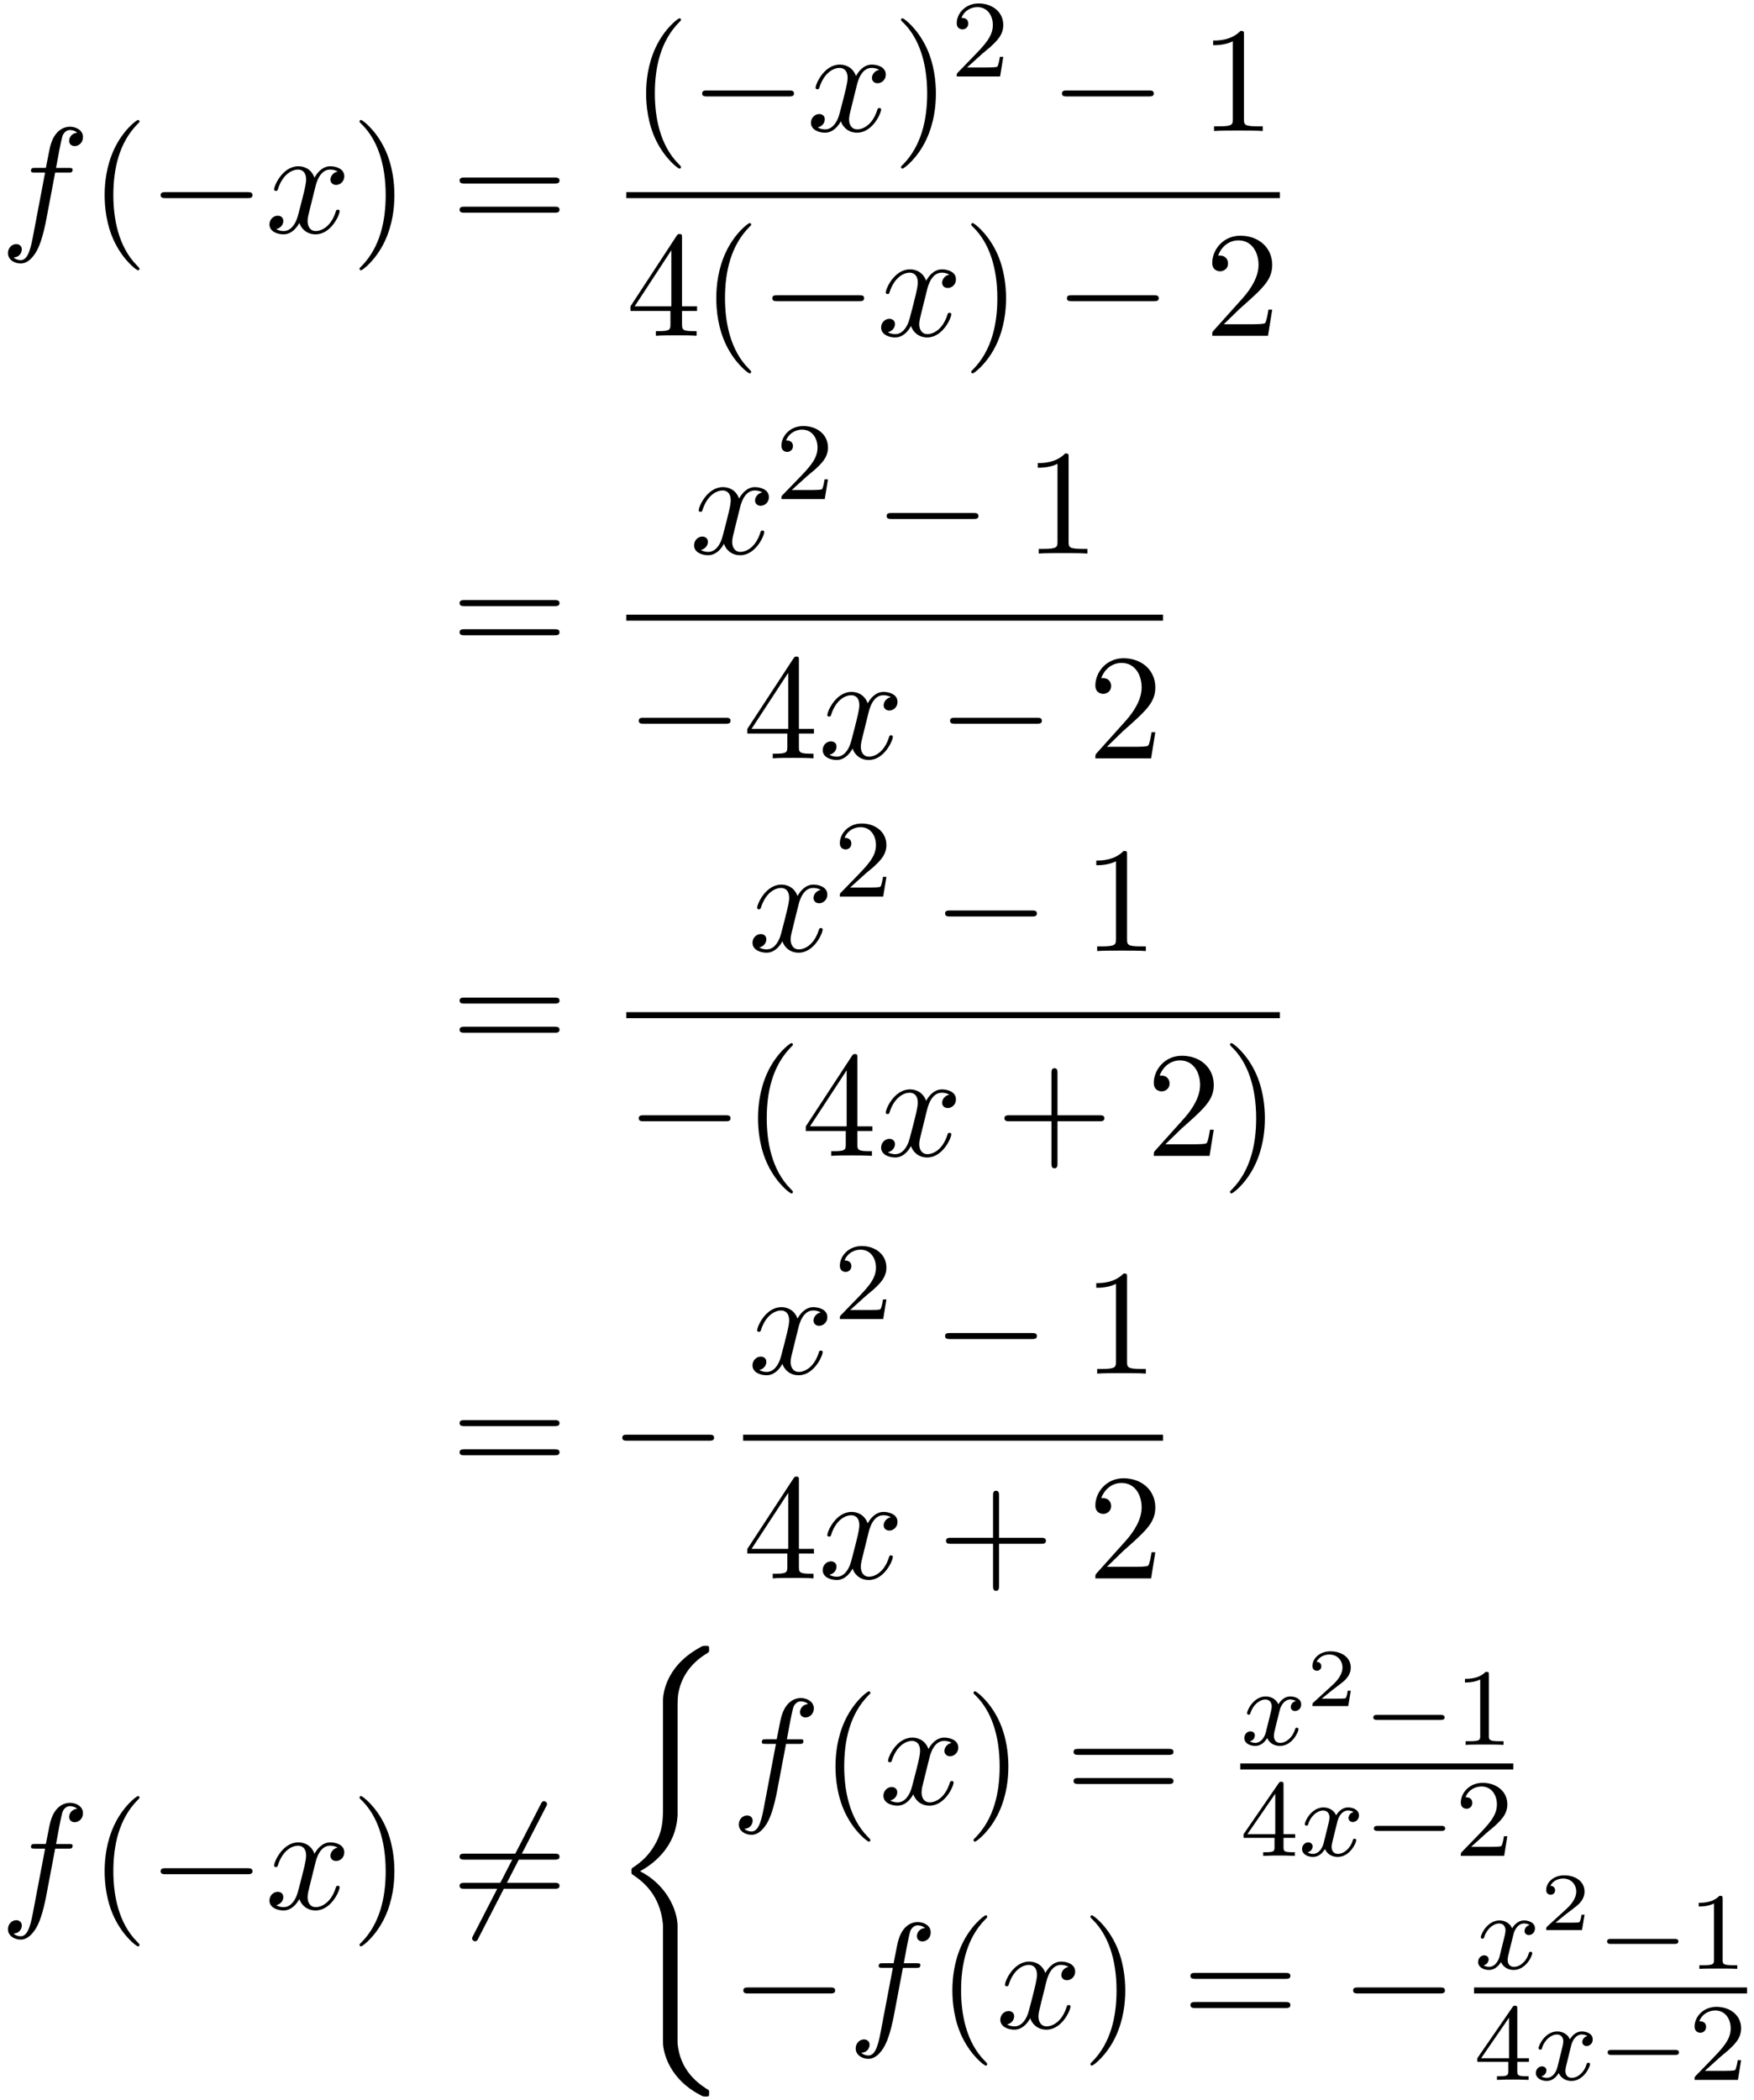 <?xml version='1.0' encoding='UTF-8'?>
<!-- This file was generated by dvisvgm 3.0.3 -->
<svg xmlns="http://www.w3.org/2000/svg" xmlns:xlink="http://www.w3.org/1999/xlink" width="213" height="255" viewBox="1872.02 1508.305 127.323 152.428">
<defs>
<path id='g1-0' d='m5.571-1.809c.128 0 .303 0 .303-.183s-.175-.183-.303-.183h-4.567c-.128 0-.303 0-.303 .183s.175 .183 .303 .183h4.567z'/>
<path id='g5-50' d='m3.216-1.118h-.221c-.012 .084-.072 .478-.161 .544c-.042 .036-.526 .036-.61 .036h-1.118l.765-.622c.203-.161 .735-.544 .921-.723c.179-.179 .424-.484 .424-.909c0-.747-.675-1.184-1.476-1.184c-.771 0-1.309 .508-1.309 1.07c0 .305 .257 .341 .323 .341c.149 0 .323-.108 .323-.323c0-.132-.078-.323-.341-.323c.137-.305 .502-.532 .915-.532c.628 0 .962 .466 .962 .95c0 .424-.281 .861-.699 1.243l-1.417 1.297c-.06 .06-.066 .066-.066 .251h2.6l.185-1.118z'/>
<path id='g3-120' d='m3.993-3.18c-.351 .088-.367 .399-.367 .43c0 .175 .135 .295 .311 .295s.446-.135 .446-.478c0-.454-.502-.582-.797-.582c-.375 0-.677 .263-.861 .574c-.175-.422-.59-.574-.917-.574c-.869 0-1.355 .996-1.355 1.219c0 .072 .056 .104 .12 .104c.096 0 .112-.04 .135-.135c.183-.582 .662-.964 1.076-.964c.311 0 .462 .223 .462 .51c0 .159-.096 .526-.159 .781c-.056 .231-.231 .94-.271 1.092c-.112 .43-.399 .765-.757 .765c-.032 0-.239 0-.406-.112c.367-.088 .367-.422 .367-.43c0-.183-.143-.295-.319-.295c-.215 0-.446 .183-.446 .486c0 .367 .391 .574 .797 .574c.422 0 .717-.319 .861-.574c.175 .391 .542 .574 .925 .574c.869 0 1.347-.996 1.347-1.219c0-.08-.064-.104-.12-.104c-.096 0-.112 .056-.135 .135c-.159 .534-.614 .964-1.076 .964c-.263 0-.454-.175-.454-.51c0-.159 .048-.343 .159-.789c.056-.239 .231-.94 .271-1.092c.112-.414 .391-.757 .749-.757c.04 0 .247 0 .414 .112z'/>
<path id='g7-40' d='m3.611 2.618c0-.033 0-.055-.185-.24c-1.364-1.375-1.713-3.436-1.713-5.105c0-1.898 .415-3.796 1.756-5.16c.142-.131 .142-.153 .142-.185c0-.076-.044-.109-.109-.109c-.109 0-1.091 .742-1.735 2.127c-.556 1.2-.687 2.411-.687 3.327c0 .851 .12 2.171 .72 3.404c.655 1.342 1.593 2.051 1.702 2.051c.065 0 .109-.033 .109-.109z'/>
<path id='g7-41' d='m3.153-2.727c0-.851-.12-2.171-.72-3.404c-.655-1.342-1.593-2.051-1.702-2.051c-.065 0-.109 .044-.109 .109c0 .033 0 .055 .207 .251c1.069 1.08 1.691 2.815 1.691 5.095c0 1.865-.404 3.785-1.756 5.16c-.142 .131-.142 .153-.142 .185c0 .065 .044 .109 .109 .109c.109 0 1.091-.742 1.735-2.127c.556-1.2 .687-2.411 .687-3.327z'/>
<path id='g7-43' d='m4.462-2.509h3.044c.153 0 .36 0 .36-.218s-.207-.218-.36-.218h-3.044v-3.055c0-.153 0-.36-.218-.36s-.218 .207-.218 .36v3.055h-3.055c-.153 0-.36 0-.36 .218s.207 .218 .36 .218h3.055v3.055c0 .153 0 .36 .218 .36s.218-.207 .218-.36v-3.055z'/>
<path id='g7-49' d='m3.207-6.982c0-.262 0-.284-.251-.284c-.676 .698-1.636 .698-1.985 .698v.338c.218 0 .862 0 1.429-.284v5.651c0 .393-.033 .524-1.015 .524h-.349v.338c.382-.033 1.331-.033 1.767-.033s1.385 0 1.767 .033v-.338h-.349c-.982 0-1.015-.12-1.015-.524v-6.12z'/>
<path id='g7-50' d='m1.385-.84l1.156-1.124c1.702-1.505 2.356-2.095 2.356-3.185c0-1.244-.982-2.116-2.313-2.116c-1.233 0-2.04 1.004-2.04 1.975c0 .611 .545 .611 .578 .611c.185 0 .567-.131 .567-.578c0-.284-.196-.567-.578-.567c-.087 0-.109 0-.142 .011c.251-.709 .84-1.113 1.473-1.113c.993 0 1.462 .884 1.462 1.778c0 .873-.545 1.735-1.145 2.411l-2.095 2.335c-.12 .12-.12 .142-.12 .404h4.047l.305-1.898h-.273c-.055 .327-.131 .807-.24 .971c-.076 .087-.796 .087-1.036 .087h-1.964z'/>
<path id='g7-52' d='m3.207-1.8v.949c0 .393-.022 .513-.829 .513h-.229v.338c.447-.033 1.015-.033 1.473-.033s1.036 0 1.484 .033v-.338h-.229c-.807 0-.829-.12-.829-.513v-.949h1.091v-.338h-1.091v-4.964c0-.218 0-.284-.175-.284c-.098 0-.131 0-.218 .131l-3.349 5.116v.338h2.902zm.065-.338h-2.662l2.662-4.069v4.069z'/>
<path id='g7-61' d='m7.495-3.567c.164 0 .371 0 .371-.218s-.207-.218-.36-.218h-6.535c-.153 0-.36 0-.36 .218s.207 .218 .371 .218h6.513zm.011 2.116c.153 0 .36 0 .36-.218s-.207-.218-.371-.218h-6.513c-.164 0-.371 0-.371 .218s.207 .218 .36 .218h6.535z'/>
<path id='g2-0' d='m7.189-2.509c.185 0 .382 0 .382-.218s-.196-.218-.382-.218h-5.902c-.185 0-.382 0-.382 .218s.196 .218 .382 .218h5.902z'/>
<path id='g2-54' d='m6.873-7.385c.087-.153 .087-.175 .087-.207c0-.076-.065-.218-.218-.218c-.131 0-.164 .065-.24 .218l-4.898 9.524c-.087 .153-.087 .175-.087 .207c0 .087 .076 .218 .218 .218c.131 0 .164-.065 .24-.218l4.898-9.524z'/>
<path id='g4-102' d='m4.004-4.364h.938c.218 0 .327 0 .327-.218c0-.12-.109-.12-.295-.12h-.905l.229-1.244c.044-.229 .196-1.004 .262-1.135c.098-.207 .284-.371 .513-.371c.044 0 .327 0 .535 .196c-.48 .044-.589 .425-.589 .589c0 .251 .196 .382 .404 .382c.284 0 .6-.24 .6-.655c0-.502-.502-.753-.949-.753c-.371 0-1.058 .196-1.385 1.276c-.065 .229-.098 .338-.36 1.713h-.753c-.207 0-.327 0-.327 .207c0 .131 .098 .131 .305 .131h.72l-.818 4.309c-.196 1.058-.382 2.051-.949 2.051c-.044 0-.316 0-.524-.196c.502-.033 .6-.425 .6-.589c0-.251-.196-.382-.404-.382c-.284 0-.6 .24-.6 .655c0 .491 .48 .753 .927 .753c.6 0 1.036-.644 1.233-1.058c.349-.687 .6-2.007 .611-2.084l.655-3.458z'/>
<path id='g4-120' d='m3.644-3.295c.065-.284 .316-1.287 1.08-1.287c.055 0 .316 0 .545 .142c-.305 .055-.524 .327-.524 .589c0 .175 .12 .382 .415 .382c.24 0 .589-.196 .589-.633c0-.567-.644-.72-1.015-.72c-.633 0-1.015 .578-1.145 .829c-.273-.72-.862-.829-1.178-.829c-1.135 0-1.756 1.407-1.756 1.68c0 .109 .109 .109 .131 .109c.087 0 .12-.022 .142-.12c.371-1.156 1.091-1.429 1.462-1.429c.207 0 .589 .098 .589 .731c0 .338-.185 1.069-.589 2.596c-.175 .676-.556 1.135-1.036 1.135c-.065 0-.316 0-.545-.142c.273-.055 .513-.284 .513-.589c0-.295-.24-.382-.404-.382c-.327 0-.6 .284-.6 .633c0 .502 .545 .72 1.025 .72c.72 0 1.113-.764 1.145-.829c.131 .404 .524 .829 1.178 .829c1.124 0 1.745-1.407 1.745-1.68c0-.109-.098-.109-.131-.109c-.098 0-.12 .044-.142 .12c-.36 1.167-1.102 1.429-1.451 1.429c-.425 0-.6-.349-.6-.72c0-.24 .065-.48 .185-.96l.371-1.495z'/>
<path id='g0-40' d='m4.92 19.931c0-1.2-.829-3.044-2.727-4.004c1.178-.633 2.585-1.909 2.716-3.949l.011-.065v-7.56c0-.895 0-1.091 .087-1.505c.196-.873 .72-1.953 2.105-2.771c.087-.055 .098-.065 .098-.262c0-.24-.011-.251-.251-.251c-.196 0-.218 0-.513 .175c-2.444 1.385-2.585 3.415-2.585 3.796v7.756c0 .785 0 1.669-.567 2.673c-.502 .895-1.091 1.342-1.56 1.658c-.153 .098-.164 .109-.164 .295c0 .196 .011 .207 .098 .262c.927 .611 1.92 1.582 2.16 3.36c.033 .24 .033 .262 .033 .393v8.378c0 .884 .545 2.716 2.651 3.829c.251 .142 .273 .142 .447 .142c.24 0 .251-.011 .251-.251c0-.196-.011-.207-.055-.229c-.469-.295-1.898-1.156-2.193-3.055c-.044-.284-.044-.305-.044-.447v-8.367z'/>
<path id='g6-49' d='m2.503-5.077c0-.215-.016-.223-.231-.223c-.327 .319-.749 .51-1.506 .51v.263c.215 0 .646 0 1.108-.215v4.089c0 .295-.024 .391-.781 .391h-.279v.263c.327-.024 1.012-.024 1.371-.024s1.052 0 1.379 .024v-.263h-.279c-.757 0-.781-.096-.781-.391v-4.423z'/>
<path id='g6-50' d='m2.248-1.626c.128-.12 .462-.383 .59-.494c.494-.454 .964-.893 .964-1.618c0-.948-.797-1.562-1.793-1.562c-.956 0-1.586 .725-1.586 1.435c0 .391 .311 .446 .422 .446c.167 0 .414-.12 .414-.422c0-.414-.399-.414-.494-.414c.231-.582 .765-.781 1.156-.781c.741 0 1.124 .63 1.124 1.299c0 .829-.582 1.435-1.522 2.399l-1.004 1.036c-.096 .088-.096 .104-.096 .303h3.148l.231-1.427h-.247c-.024 .159-.088 .558-.183 .709c-.048 .064-.654 .064-.781 .064h-1.419l1.076-.972z'/>
<path id='g6-52' d='m3.14-5.157c0-.159 0-.223-.167-.223c-.104 0-.112 .008-.191 .12l-2.542 3.69v.263h2.248v.662c0 .295-.024 .383-.638 .383h-.183v.263c.677-.024 .693-.024 1.148-.024s.47 0 1.148 .024v-.263h-.183c-.614 0-.638-.088-.638-.383v-.662h.845v-.263h-.845v-3.587zm-.598 .646v2.941h-2.024l2.024-2.941z'/>
</defs>
<g id='page1'>
<!--start 1872.019782 1492.700226 -->
<use x='1872.02' y='1525.195' xlink:href='#g4-102'/>
<use x='1878.535' y='1525.195' xlink:href='#g7-40'/>
<use x='1882.777' y='1525.195' xlink:href='#g2-0'/>
<use x='1891.262' y='1525.195' xlink:href='#g4-120'/>
<use x='1897.497' y='1525.195' xlink:href='#g7-41'/>
<use x='1904.77' y='1525.195' xlink:href='#g7-61'/>
<use x='1917.842' y='1517.815' xlink:href='#g7-40'/>
<use x='1922.084' y='1517.815' xlink:href='#g2-0'/>
<use x='1930.569' y='1517.815' xlink:href='#g4-120'/>
<use x='1936.804' y='1517.815' xlink:href='#g7-41'/>
<use x='1941.046' y='1513.856' xlink:href='#g6-50'/>
<use x='1948.203' y='1517.815' xlink:href='#g2-0'/>
<use x='1959.112' y='1517.815' xlink:href='#g7-49'/>
<rect x='1917.48' y='1522.25' height='.436' width='47.447'/>
<use x='1917.48' y='1532.678' xlink:href='#g7-52'/>
<use x='1922.935' y='1532.678' xlink:href='#g7-40'/>
<use x='1927.177' y='1532.678' xlink:href='#g2-0'/>
<use x='1935.662' y='1532.678' xlink:href='#g4-120'/>
<use x='1941.897' y='1532.678' xlink:href='#g7-41'/>
<use x='1948.564' y='1532.678' xlink:href='#g2-0'/>
<use x='1959.473' y='1532.678' xlink:href='#g7-50'/>
<use x='1904.77' y='1555.866' xlink:href='#g7-61'/>
<use x='1922.084' y='1548.486' xlink:href='#g4-120'/>
<use x='1928.319' y='1544.527' xlink:href='#g6-50'/>
<use x='1935.475' y='1548.486' xlink:href='#g2-0'/>
<use x='1946.384' y='1548.486' xlink:href='#g7-49'/>
<rect x='1917.48' y='1552.921' height='.436' width='38.962'/>
<use x='1917.48' y='1563.349' xlink:href='#g2-0'/>
<use x='1925.965' y='1563.349' xlink:href='#g7-52'/>
<use x='1931.42' y='1563.349' xlink:href='#g4-120'/>
<use x='1940.079' y='1563.349' xlink:href='#g2-0'/>
<use x='1950.988' y='1563.349' xlink:href='#g7-50'/>
<use x='1904.77' y='1584.718' xlink:href='#g7-61'/>
<use x='1926.326' y='1577.338' xlink:href='#g4-120'/>
<use x='1932.561' y='1573.38' xlink:href='#g6-50'/>
<use x='1939.718' y='1577.338' xlink:href='#g2-0'/>
<use x='1950.627' y='1577.338' xlink:href='#g7-49'/>
<rect x='1917.48' y='1581.773' height='.436' width='47.447'/>
<use x='1917.48' y='1592.202' xlink:href='#g2-0'/>
<use x='1925.965' y='1592.202' xlink:href='#g7-40'/>
<use x='1930.208' y='1592.202' xlink:href='#g7-52'/>
<use x='1935.662' y='1592.202' xlink:href='#g4-120'/>
<use x='1944.321' y='1592.202' xlink:href='#g7-43'/>
<use x='1955.23' y='1592.202' xlink:href='#g7-50'/>
<use x='1960.685' y='1592.202' xlink:href='#g7-41'/>
<use x='1904.77' y='1615.389' xlink:href='#g7-61'/>
<use x='1916.285' y='1615.389' xlink:href='#g2-0'/>
<use x='1926.326' y='1608.009' xlink:href='#g4-120'/>
<use x='1932.561' y='1604.05' xlink:href='#g6-50'/>
<use x='1939.718' y='1608.009' xlink:href='#g2-0'/>
<use x='1950.627' y='1608.009' xlink:href='#g7-49'/>
<rect x='1925.965' y='1612.444' height='.436' width='30.477'/>
<use x='1925.965' y='1622.872' xlink:href='#g7-52'/>
<use x='1931.42' y='1622.872' xlink:href='#g4-120'/>
<use x='1940.079' y='1622.872' xlink:href='#g7-43'/>
<use x='1950.988' y='1622.872' xlink:href='#g7-50'/>
<use x='1872.02' y='1646.857' xlink:href='#g4-102'/>
<use x='1878.535' y='1646.857' xlink:href='#g7-40'/>
<use x='1882.777' y='1646.857' xlink:href='#g2-0'/>
<use x='1891.262' y='1646.857' xlink:href='#g4-120'/>
<use x='1897.497' y='1646.857' xlink:href='#g7-41'/>
<use x='1904.77' y='1646.857' xlink:href='#g2-54'/>
<use x='1904.77' y='1646.857' xlink:href='#g7-61'/>
<use x='1916.285' y='1628.203' xlink:href='#g0-40'/>
<use x='1925.073' y='1639.252' xlink:href='#g4-102'/>
<use x='1931.588' y='1639.252' xlink:href='#g7-40'/>
<use x='1935.83' y='1639.252' xlink:href='#g4-120'/>
<use x='1942.065' y='1639.252' xlink:href='#g7-41'/>
<use x='1949.338' y='1639.252' xlink:href='#g7-61'/>
<use x='1962.09' y='1634.957' xlink:href='#g3-120'/>
<use x='1966.857' y='1632.144' xlink:href='#g5-50'/>
<use x='1971.008' y='1634.957' xlink:href='#g1-0'/>
<use x='1977.595' y='1634.957' xlink:href='#g6-49'/>
<rect x='1962.049' y='1636.307' height='.436' width='19.822'/>
<use x='1962.049' y='1643.014' xlink:href='#g6-52'/>
<use x='1966.283' y='1643.014' xlink:href='#g3-120'/>
<use x='1971.05' y='1643.014' xlink:href='#g1-0'/>
<use x='1977.636' y='1643.014' xlink:href='#g6-50'/>
<use x='1925.073' y='1655.511' xlink:href='#g2-0'/>
<use x='1933.558' y='1655.511' xlink:href='#g4-102'/>
<use x='1940.073' y='1655.511' xlink:href='#g7-40'/>
<use x='1944.315' y='1655.511' xlink:href='#g4-120'/>
<use x='1950.55' y='1655.511' xlink:href='#g7-41'/>
<use x='1957.823' y='1655.511' xlink:href='#g7-61'/>
<use x='1969.338' y='1655.511' xlink:href='#g2-0'/>
<use x='1979.06' y='1651.216' xlink:href='#g3-120'/>
<use x='1983.827' y='1648.403' xlink:href='#g5-50'/>
<use x='1987.978' y='1651.216' xlink:href='#g1-0'/>
<use x='1994.564' y='1651.216' xlink:href='#g6-49'/>
<rect x='1979.018' y='1652.566' height='.436' width='19.822'/>
<use x='1979.018' y='1659.273' xlink:href='#g6-52'/>
<use x='1983.253' y='1659.273' xlink:href='#g3-120'/>
<use x='1988.019' y='1659.273' xlink:href='#g1-0'/>
<use x='1994.606' y='1659.273' xlink:href='#g6-50'/>
</g>
<script type="text/ecmascript">if(window.parent.postMessage)window.parent.postMessage("95.625|159.75|191.25|"+window.location,"*");</script>
</svg>